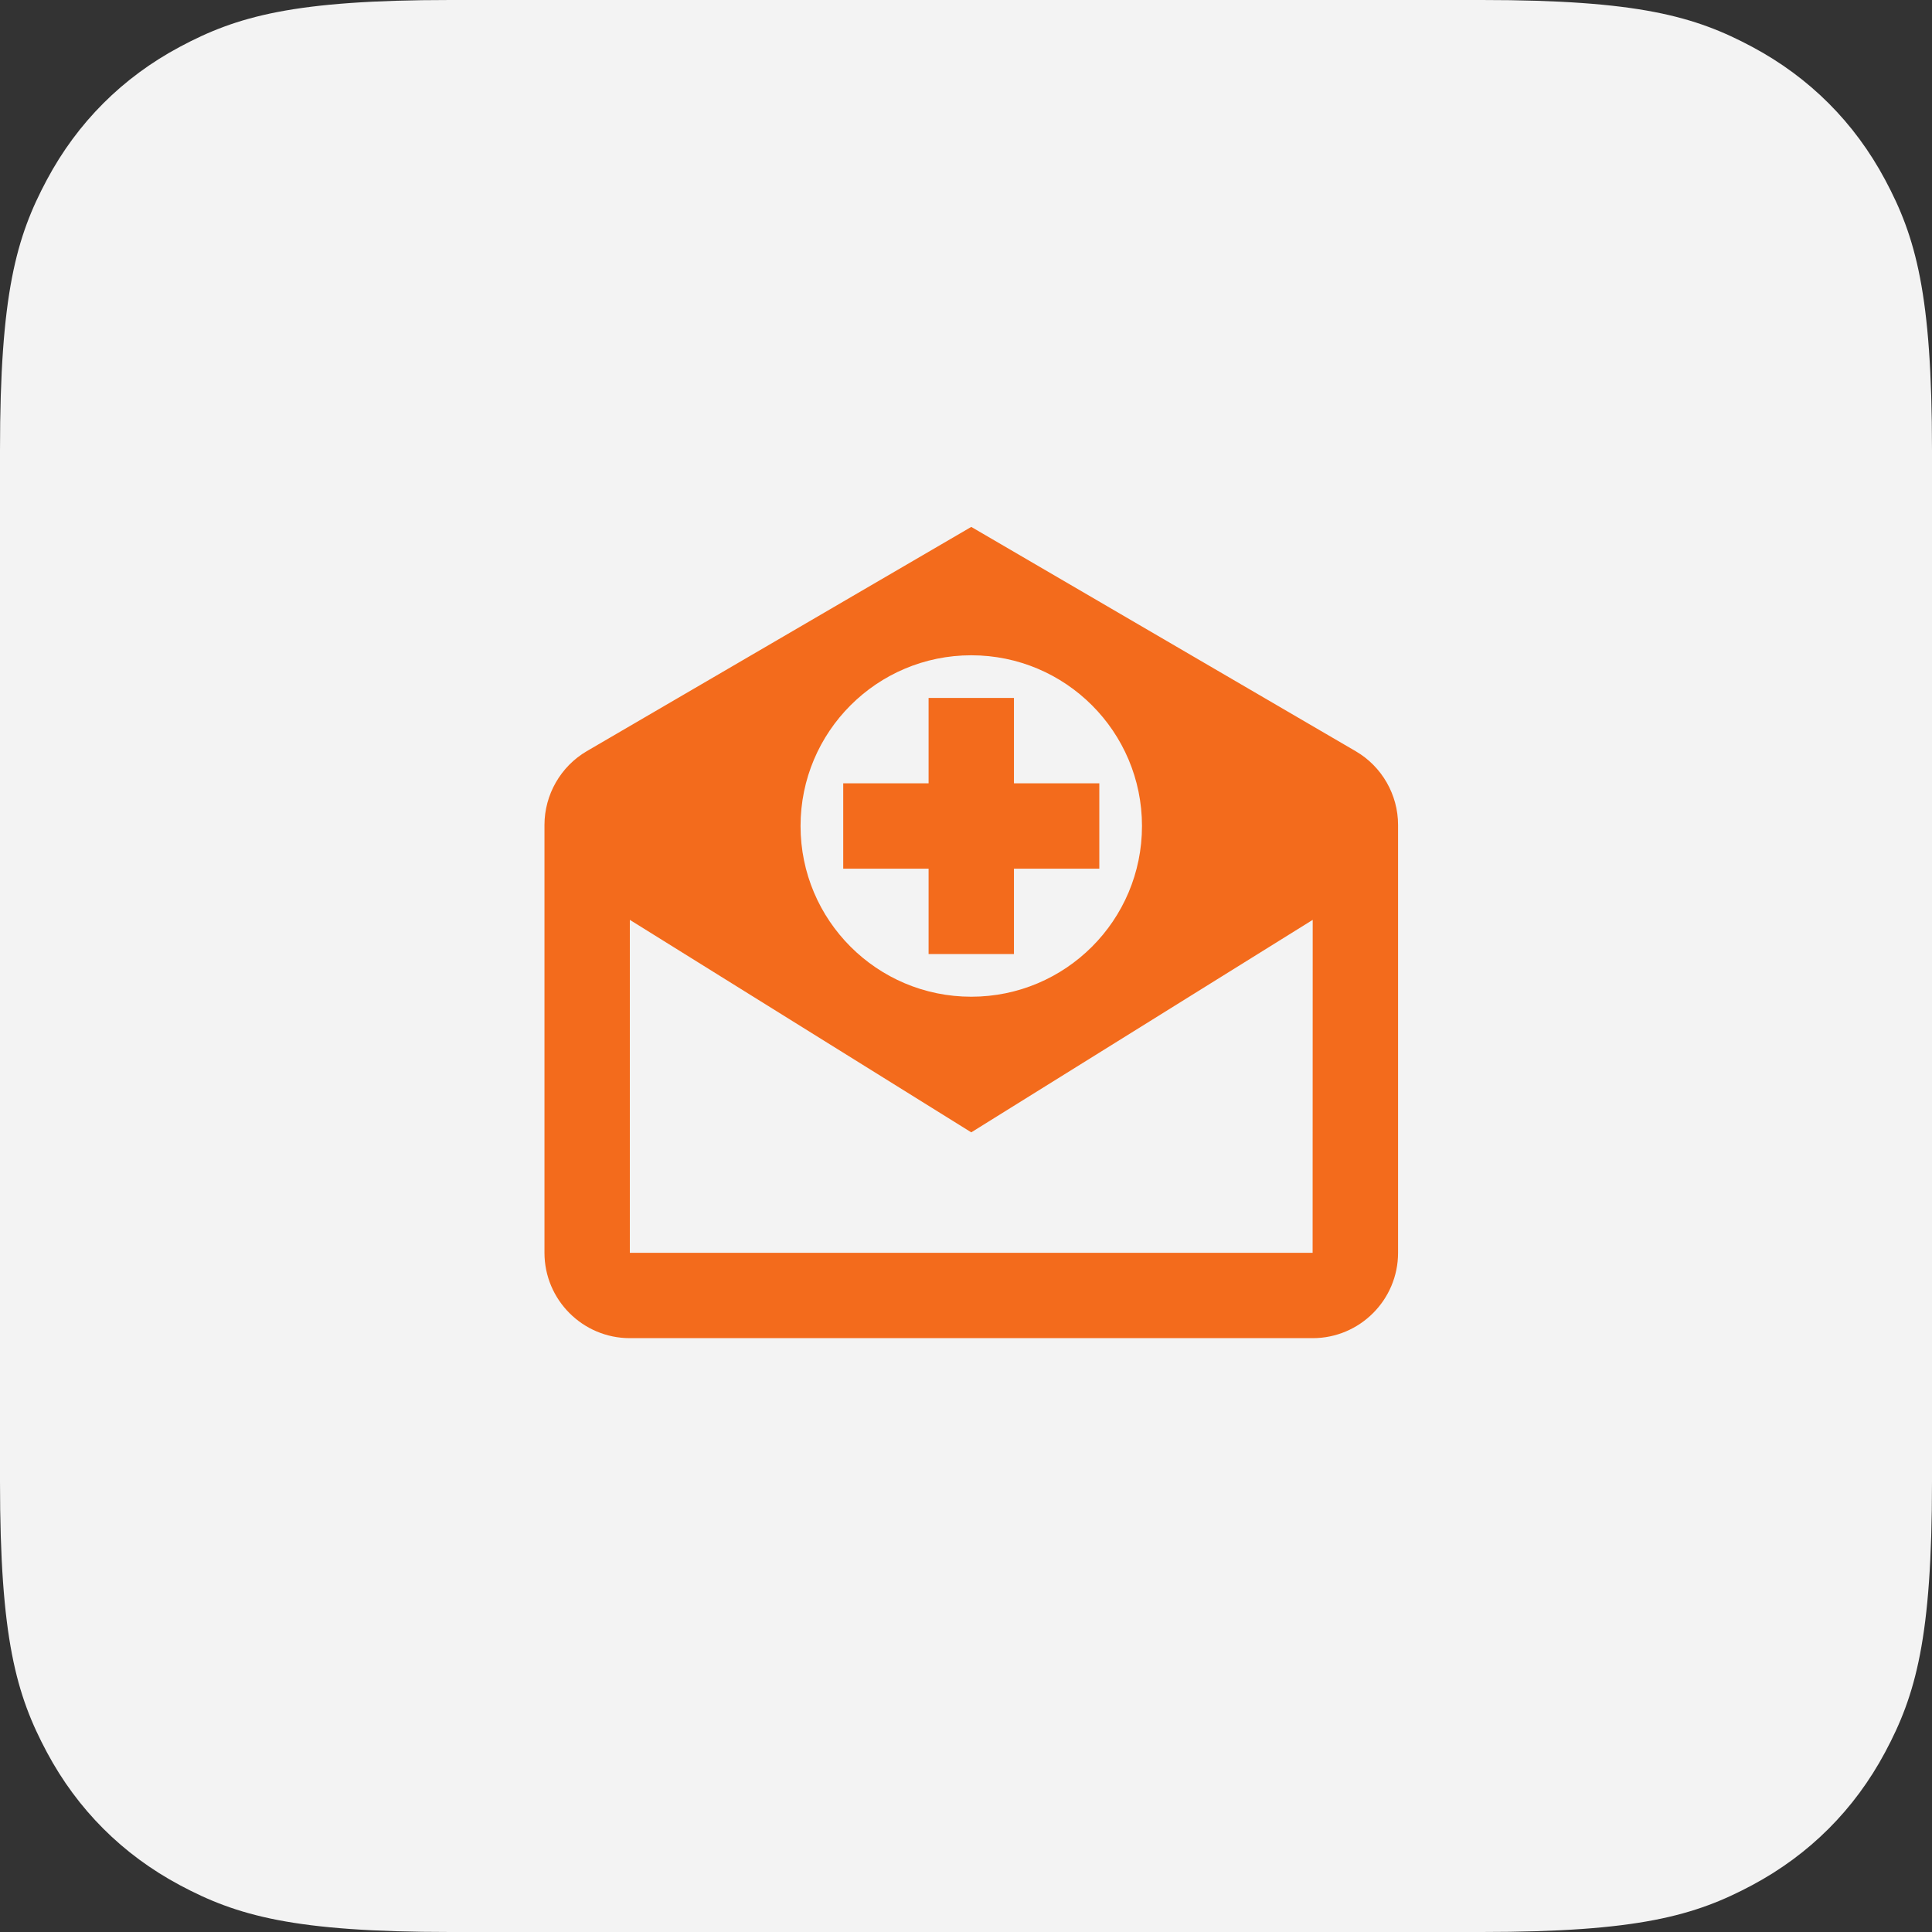 <?xml version="1.0" encoding="UTF-8"?>
<svg width="110px" height="110px" viewBox="0 0 110 110" version="1.1" xmlns="http://www.w3.org/2000/svg" xmlns:xlink="http://www.w3.org/1999/xlink">
    <rect x="0" y="0" width="110" height="110" fill="#333333" stroke="none"/>
    <!-- Generator: Sketch 62 (91390) - https://sketch.com -->
    <title>Group</title>
    <desc>Created with Sketch.</desc>
    <g id="Page-1" stroke="none" stroke-width="1" fill="none" fill-rule="evenodd">
        <g id="Group" fill-rule="nonzero">
            <g id="calendar" fill="#F3F3F3">
                <path d="M25.639,0 L84.361,0 C93.276,0 96.509,0.928 99.768,2.671 C103.028,4.414 105.586,6.972 107.329,10.232 C109.072,13.491 110,16.724 110,25.639 L110,84.361 C110,93.276 109.072,96.509 107.329,99.768 C105.586,103.028 103.028,105.586 99.768,107.329 C96.509,109.072 93.276,110 84.361,110 L25.639,110 C16.724,110 13.491,109.072 10.232,107.329 C6.972,105.586 4.414,103.028 2.671,99.768 C0.928,96.509 0,93.276 0,84.361 L0,25.639 C0,16.724 0.928,13.491 2.671,10.232 C4.414,6.972 6.972,4.414 10.232,2.671 C13.491,0.928 16.724,0 25.639,0 Z" id="Rectangle"></path>
            </g>
            <path d="M55.3,30 L33.411,42.767 C31.924,43.635 31,45.247 31,46.967 L31,71.329 C31,74.009 33.18,76.189 35.86,76.189 L74.74,76.189 C77.42,76.189 79.6,74.009 79.6,71.329 L79.6,46.967 C79.6,45.247 78.676,43.637 77.189,42.772 L55.3,30 Z M55.3,37.309 C60.668,37.309 65.02,41.661 65.02,47.029 C65.02,52.397 60.668,56.749 55.3,56.749 C49.932,56.749 45.58,52.397 45.58,47.029 C45.58,41.661 49.932,37.309 55.3,37.309 Z M52.87,39.739 L52.87,44.599 L48.01,44.599 L48.01,49.459 L52.87,49.459 L52.87,54.319 L57.73,54.319 L57.73,49.459 L62.59,49.459 L62.59,44.599 L57.73,44.599 L57.73,39.739 L52.87,39.739 Z M35.86,52.373 L55.3,64.471 L74.74,52.373 L74.735,71.329 L35.86,71.329 L35.86,52.373 Z" id="Shape" fill="#F36B1C"></path>
        </g>
    </g>
</svg>